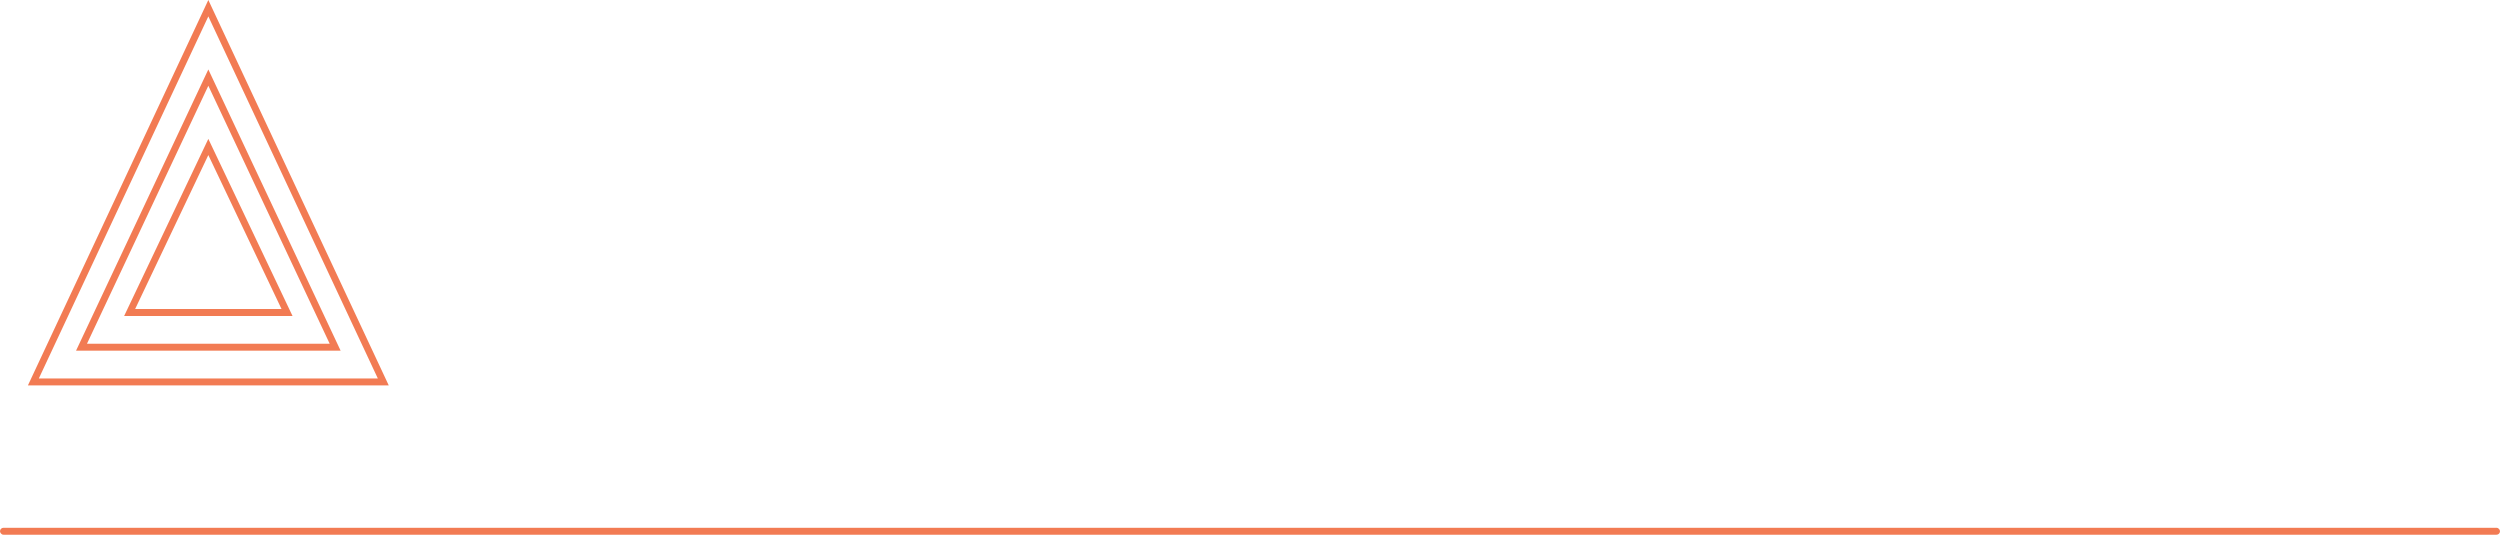 <?xml version="1.0" encoding="UTF-8"?> <svg xmlns="http://www.w3.org/2000/svg" width="360" height="77" viewBox="0 0 360 77" fill="none"> <rect y="76" width="360" height="1" rx="0.5" fill="#F27B53"></rect> <path d="M4.805 55L30 1.179L55.195 55H4.805Z" stroke="#F27B53"></path> <path d="M11.735 50L30 11.175L48.265 50H11.735Z" stroke="#F27B53"></path> <path d="M18.667 45L30 21.164L41.333 45H18.667Z" stroke="#F27B53"></path> </svg> 